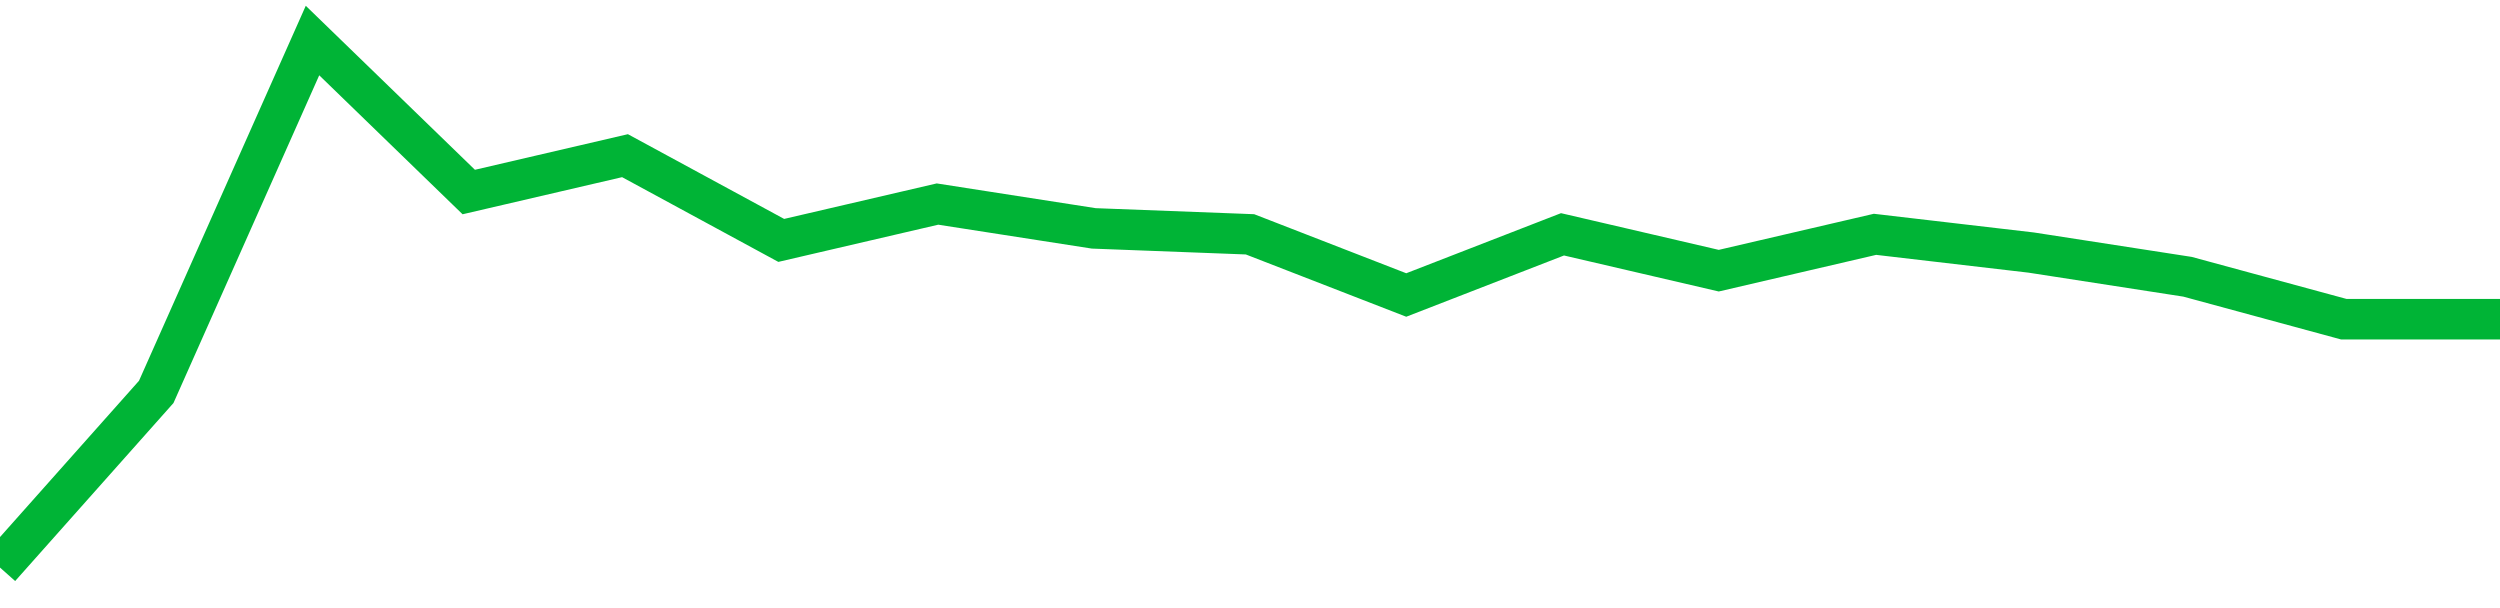 <!-- Generated with https://github.com/jxxe/sparkline/ --><svg viewBox="0 0 185 45" class="sparkline" xmlns="http://www.w3.org/2000/svg"><path class="sparkline--fill" d="M 0 42 L 0 42 L 11.562 29 L 23.125 3 L 34.688 14.21 L 46.25 11.52 L 57.812 17.79 L 69.375 15.1 L 80.938 16.9 L 92.5 17.34 L 104.062 21.83 L 115.625 17.34 L 127.188 20.03 L 138.75 17.34 L 150.312 18.69 L 161.875 20.48 L 173.438 23.62 L 185 23.62 V 45 L 0 45 Z" stroke="none" fill="none" ></path><path class="sparkline--line" d="M 0 42 L 0 42 L 11.562 29 L 23.125 3 L 34.688 14.21 L 46.25 11.52 L 57.812 17.79 L 69.375 15.1 L 80.938 16.9 L 92.5 17.34 L 104.062 21.83 L 115.625 17.34 L 127.188 20.03 L 138.75 17.34 L 150.312 18.69 L 161.875 20.48 L 173.438 23.62 L 185 23.62" fill="none" stroke-width="3" stroke="#00B436" ></path></svg>